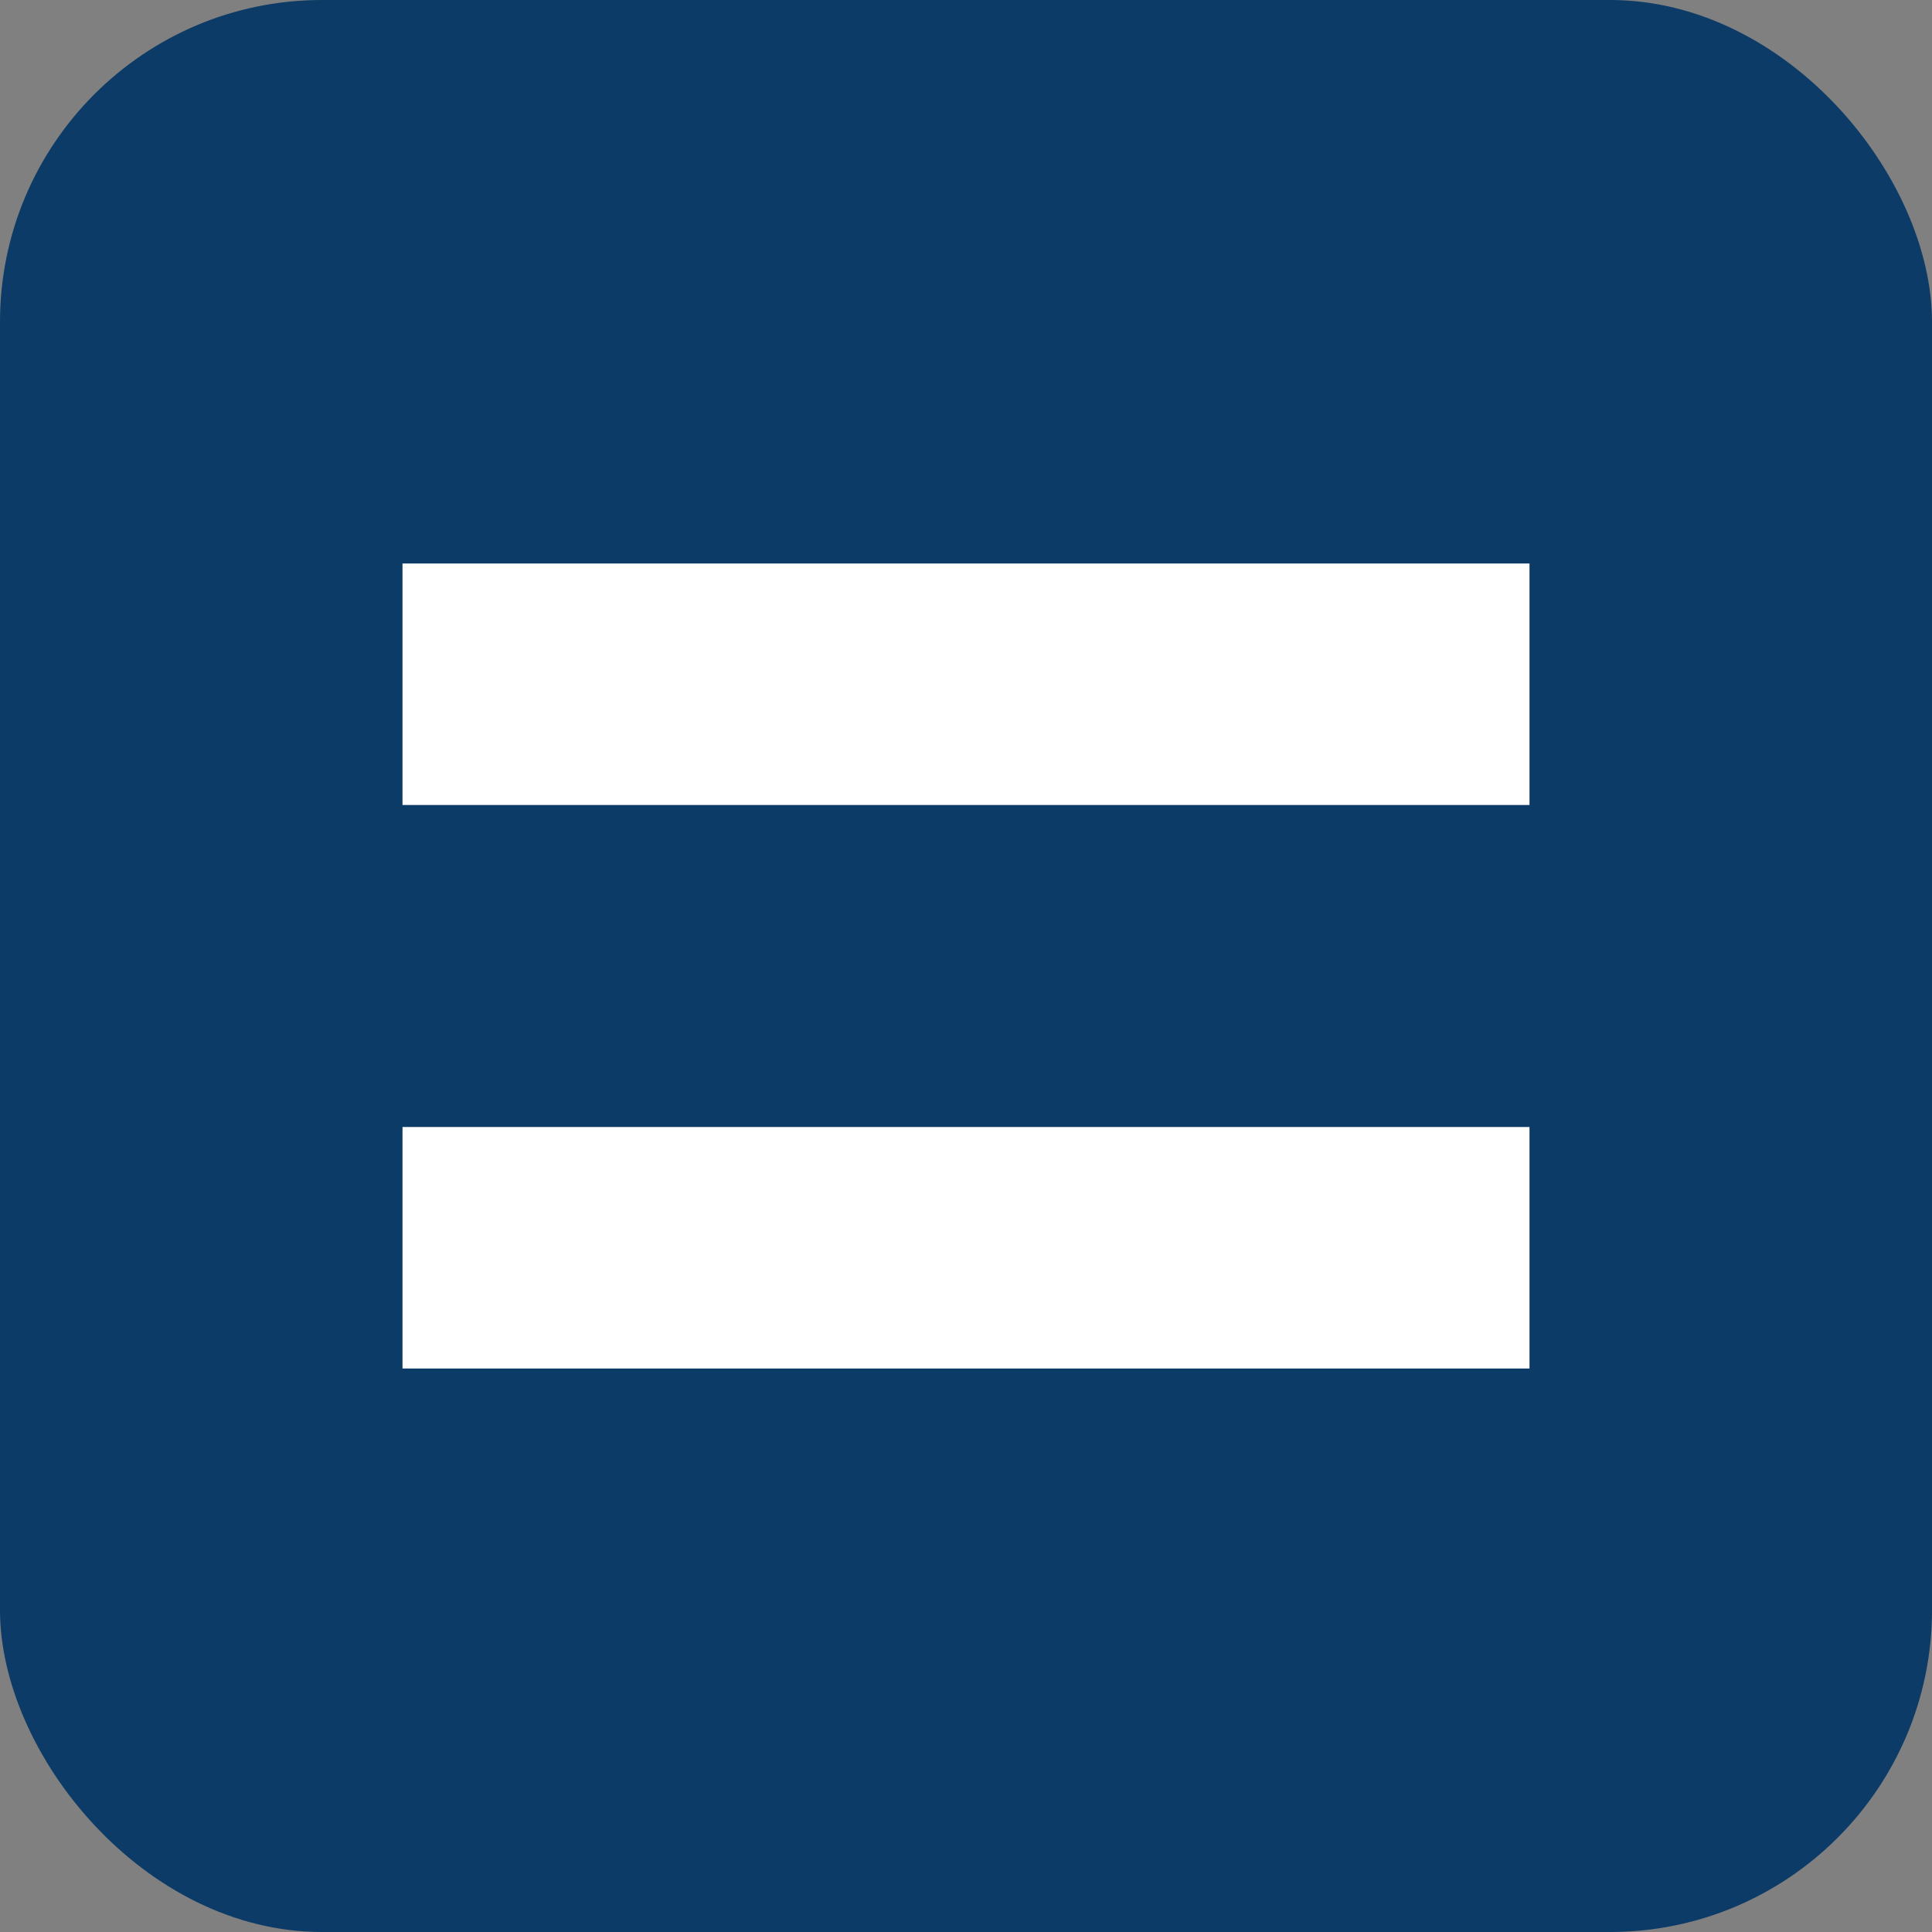 <svg xmlns="http://www.w3.org/2000/svg" width="48" height="48" viewBox="0 0 48 48" role="img" aria-label="Favicon">
  <rect x="0" y="0" width="48" height="48" fill="#808080" stroke="none"/>
  <rect width="48" height="48" rx="8" fill="#0b3b66"/>
  <path d="M10 14h28v6H10zM10 28h28v6H10z" fill="#ffffff"/>
</svg>